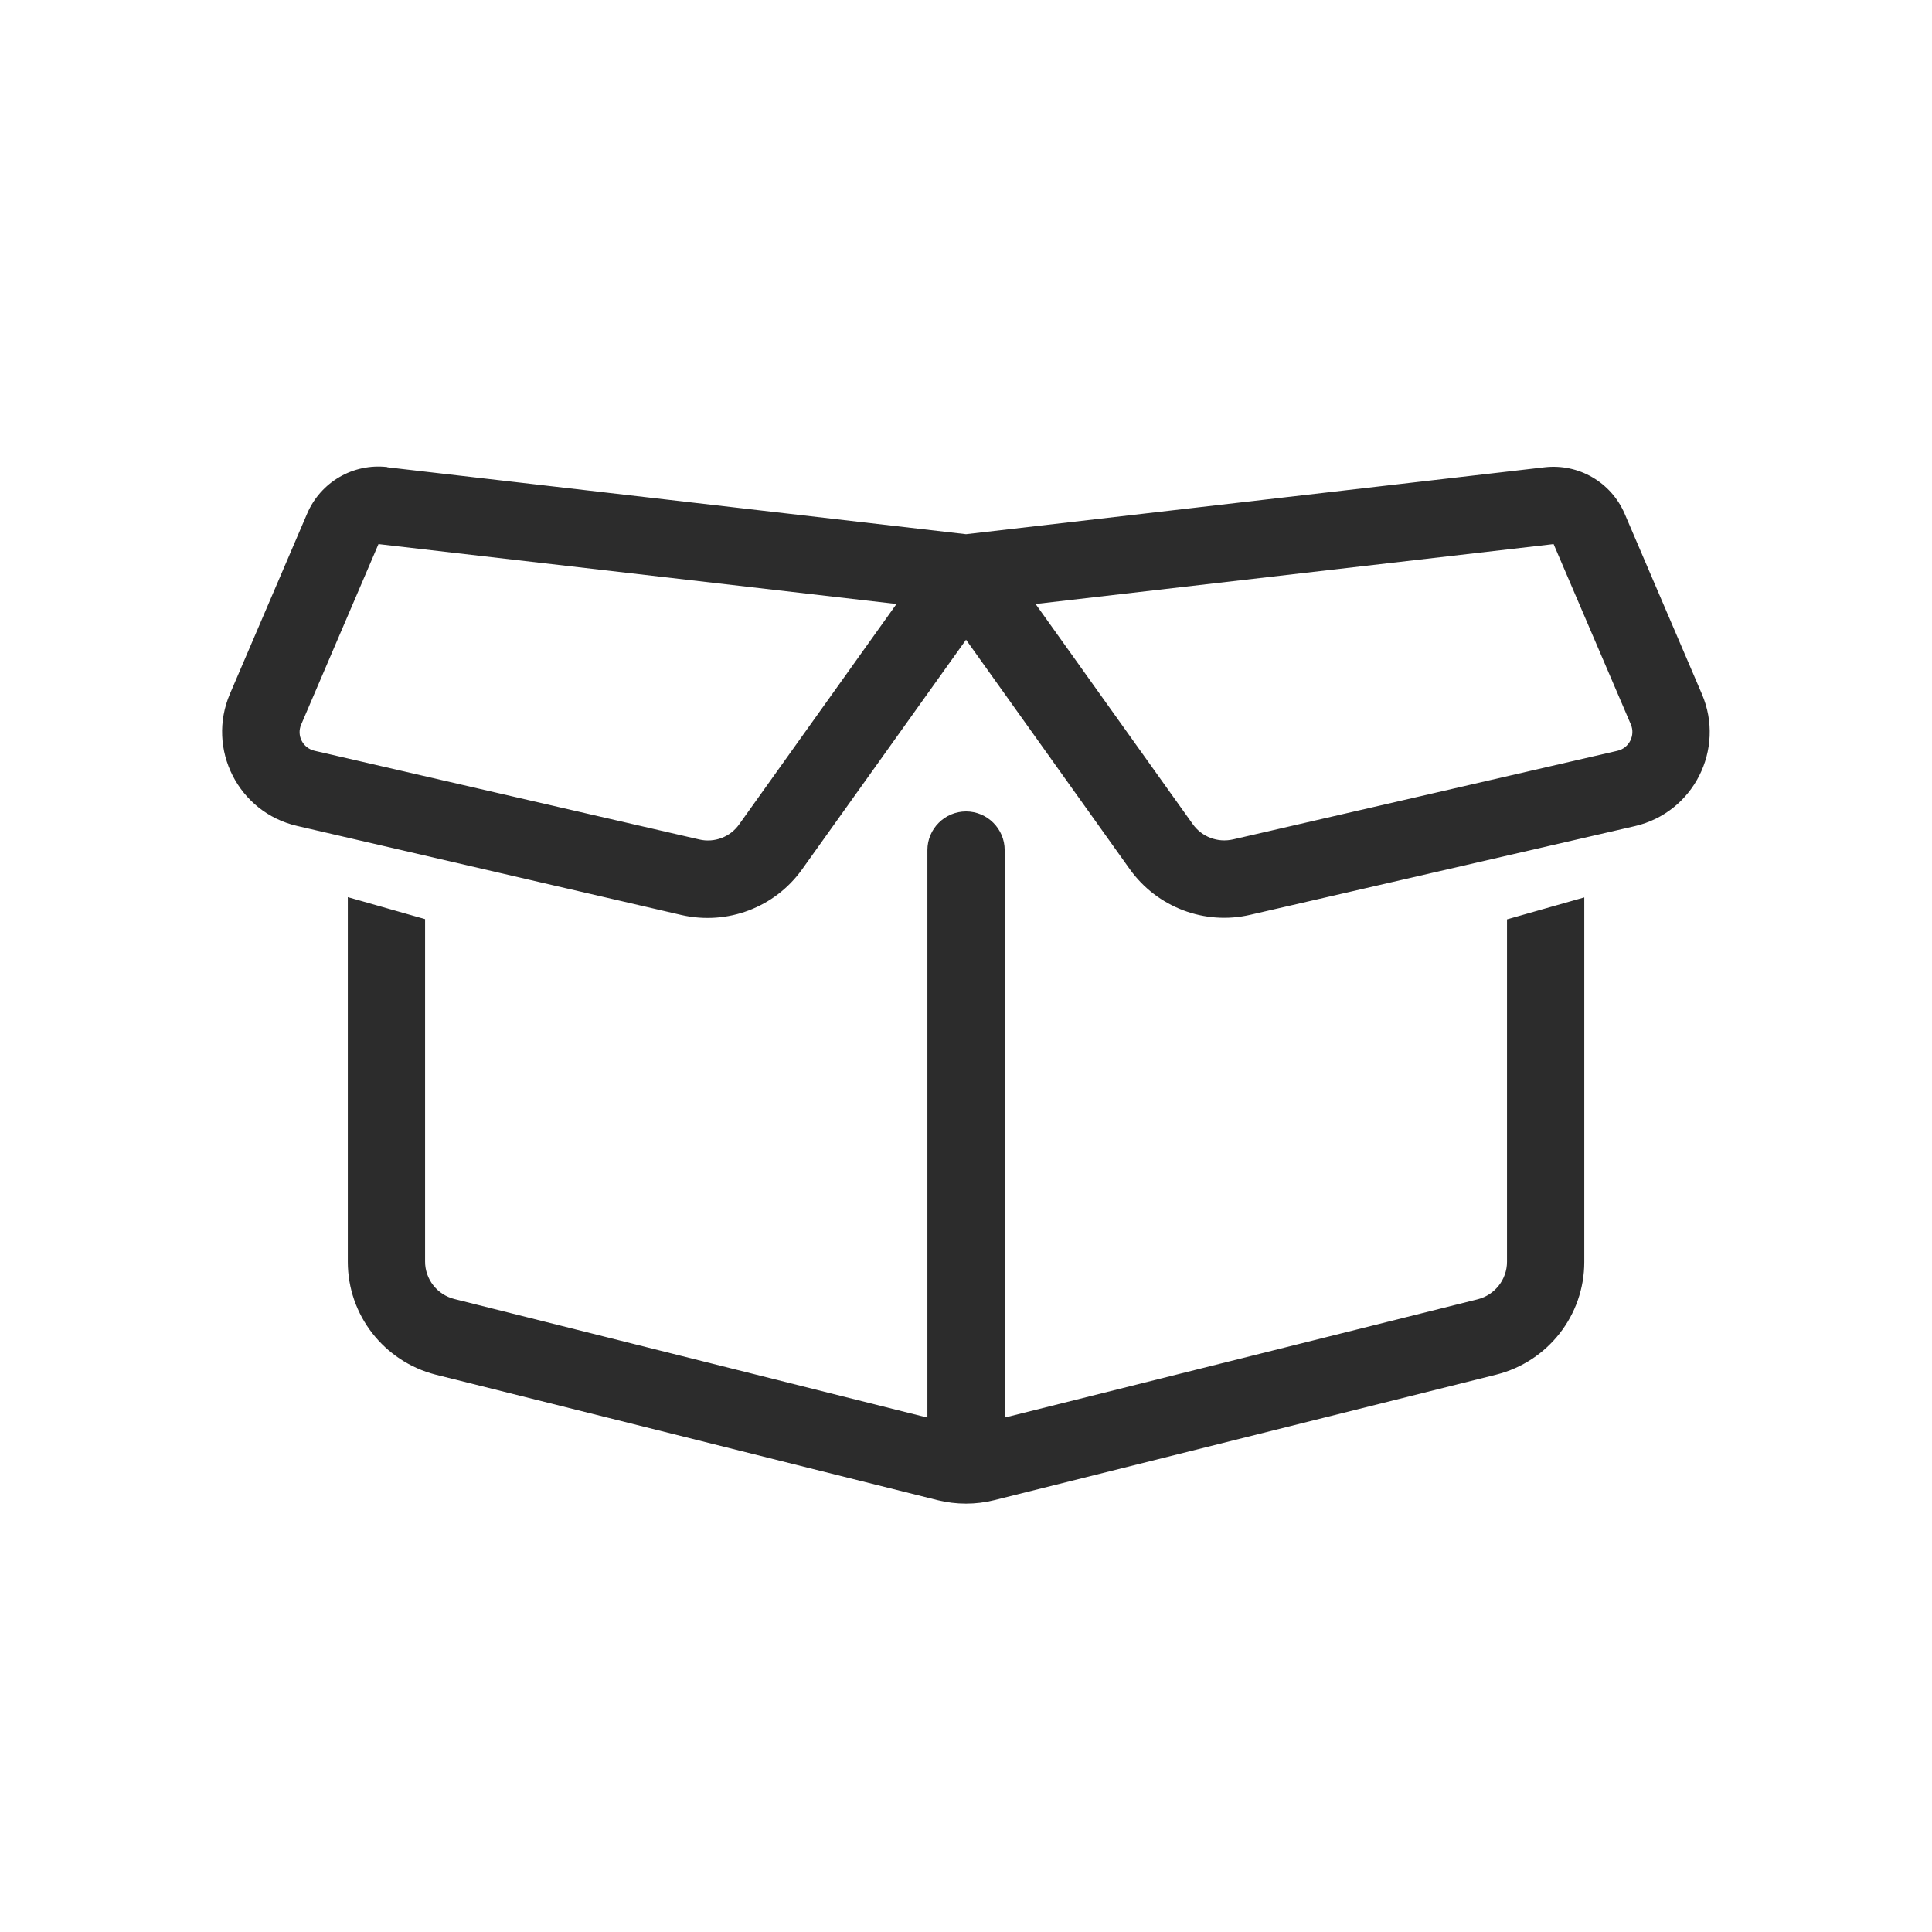 <svg width="50" height="50" viewBox="0 0 50 50" fill="none" xmlns="http://www.w3.org/2000/svg">
<g id="Icons - Decoration">
<path id="Primary" d="M10.026 12.093L25.001 13.825L39.976 12.093C40.857 11.993 41.695 12.481 42.045 13.293L44.045 17.962C44.657 19.393 43.826 21.031 42.307 21.381L32.357 23.675C31.176 23.95 29.945 23.481 29.238 22.493L25.001 16.556L20.757 22.5C20.051 23.487 18.826 23.95 17.638 23.681L7.688 21.375C6.17 21.025 5.338 19.387 5.951 17.956L7.951 13.287C8.301 12.475 9.138 11.987 10.02 12.087L10.026 12.093ZM9.795 14.081L7.795 18.75C7.67 19.037 7.838 19.362 8.145 19.431L18.095 21.725C18.488 21.818 18.901 21.662 19.132 21.331L23.201 15.631L9.795 14.081ZM39.001 23.793L41.001 23.225V32.662C41.001 34.037 40.063 35.237 38.726 35.575L25.726 38.825C25.251 38.943 24.751 38.943 24.27 38.825L11.27 35.575C9.938 35.231 9.001 34.037 9.001 32.656V23.218L11.001 23.787V32.65C11.001 33.106 11.313 33.506 11.757 33.618L24.001 36.687V22C24.001 21.45 24.451 21 25.001 21C25.551 21 26.001 21.45 26.001 22V36.687L38.245 33.625C38.688 33.512 39.001 33.112 39.001 32.656V23.793ZM26.801 15.631L30.87 21.331C31.107 21.662 31.513 21.812 31.907 21.725L41.857 19.431C42.163 19.362 42.326 19.031 42.207 18.75L40.207 14.081L26.801 15.631Z" fill="#2C2C2C"/>
</g>
</svg>